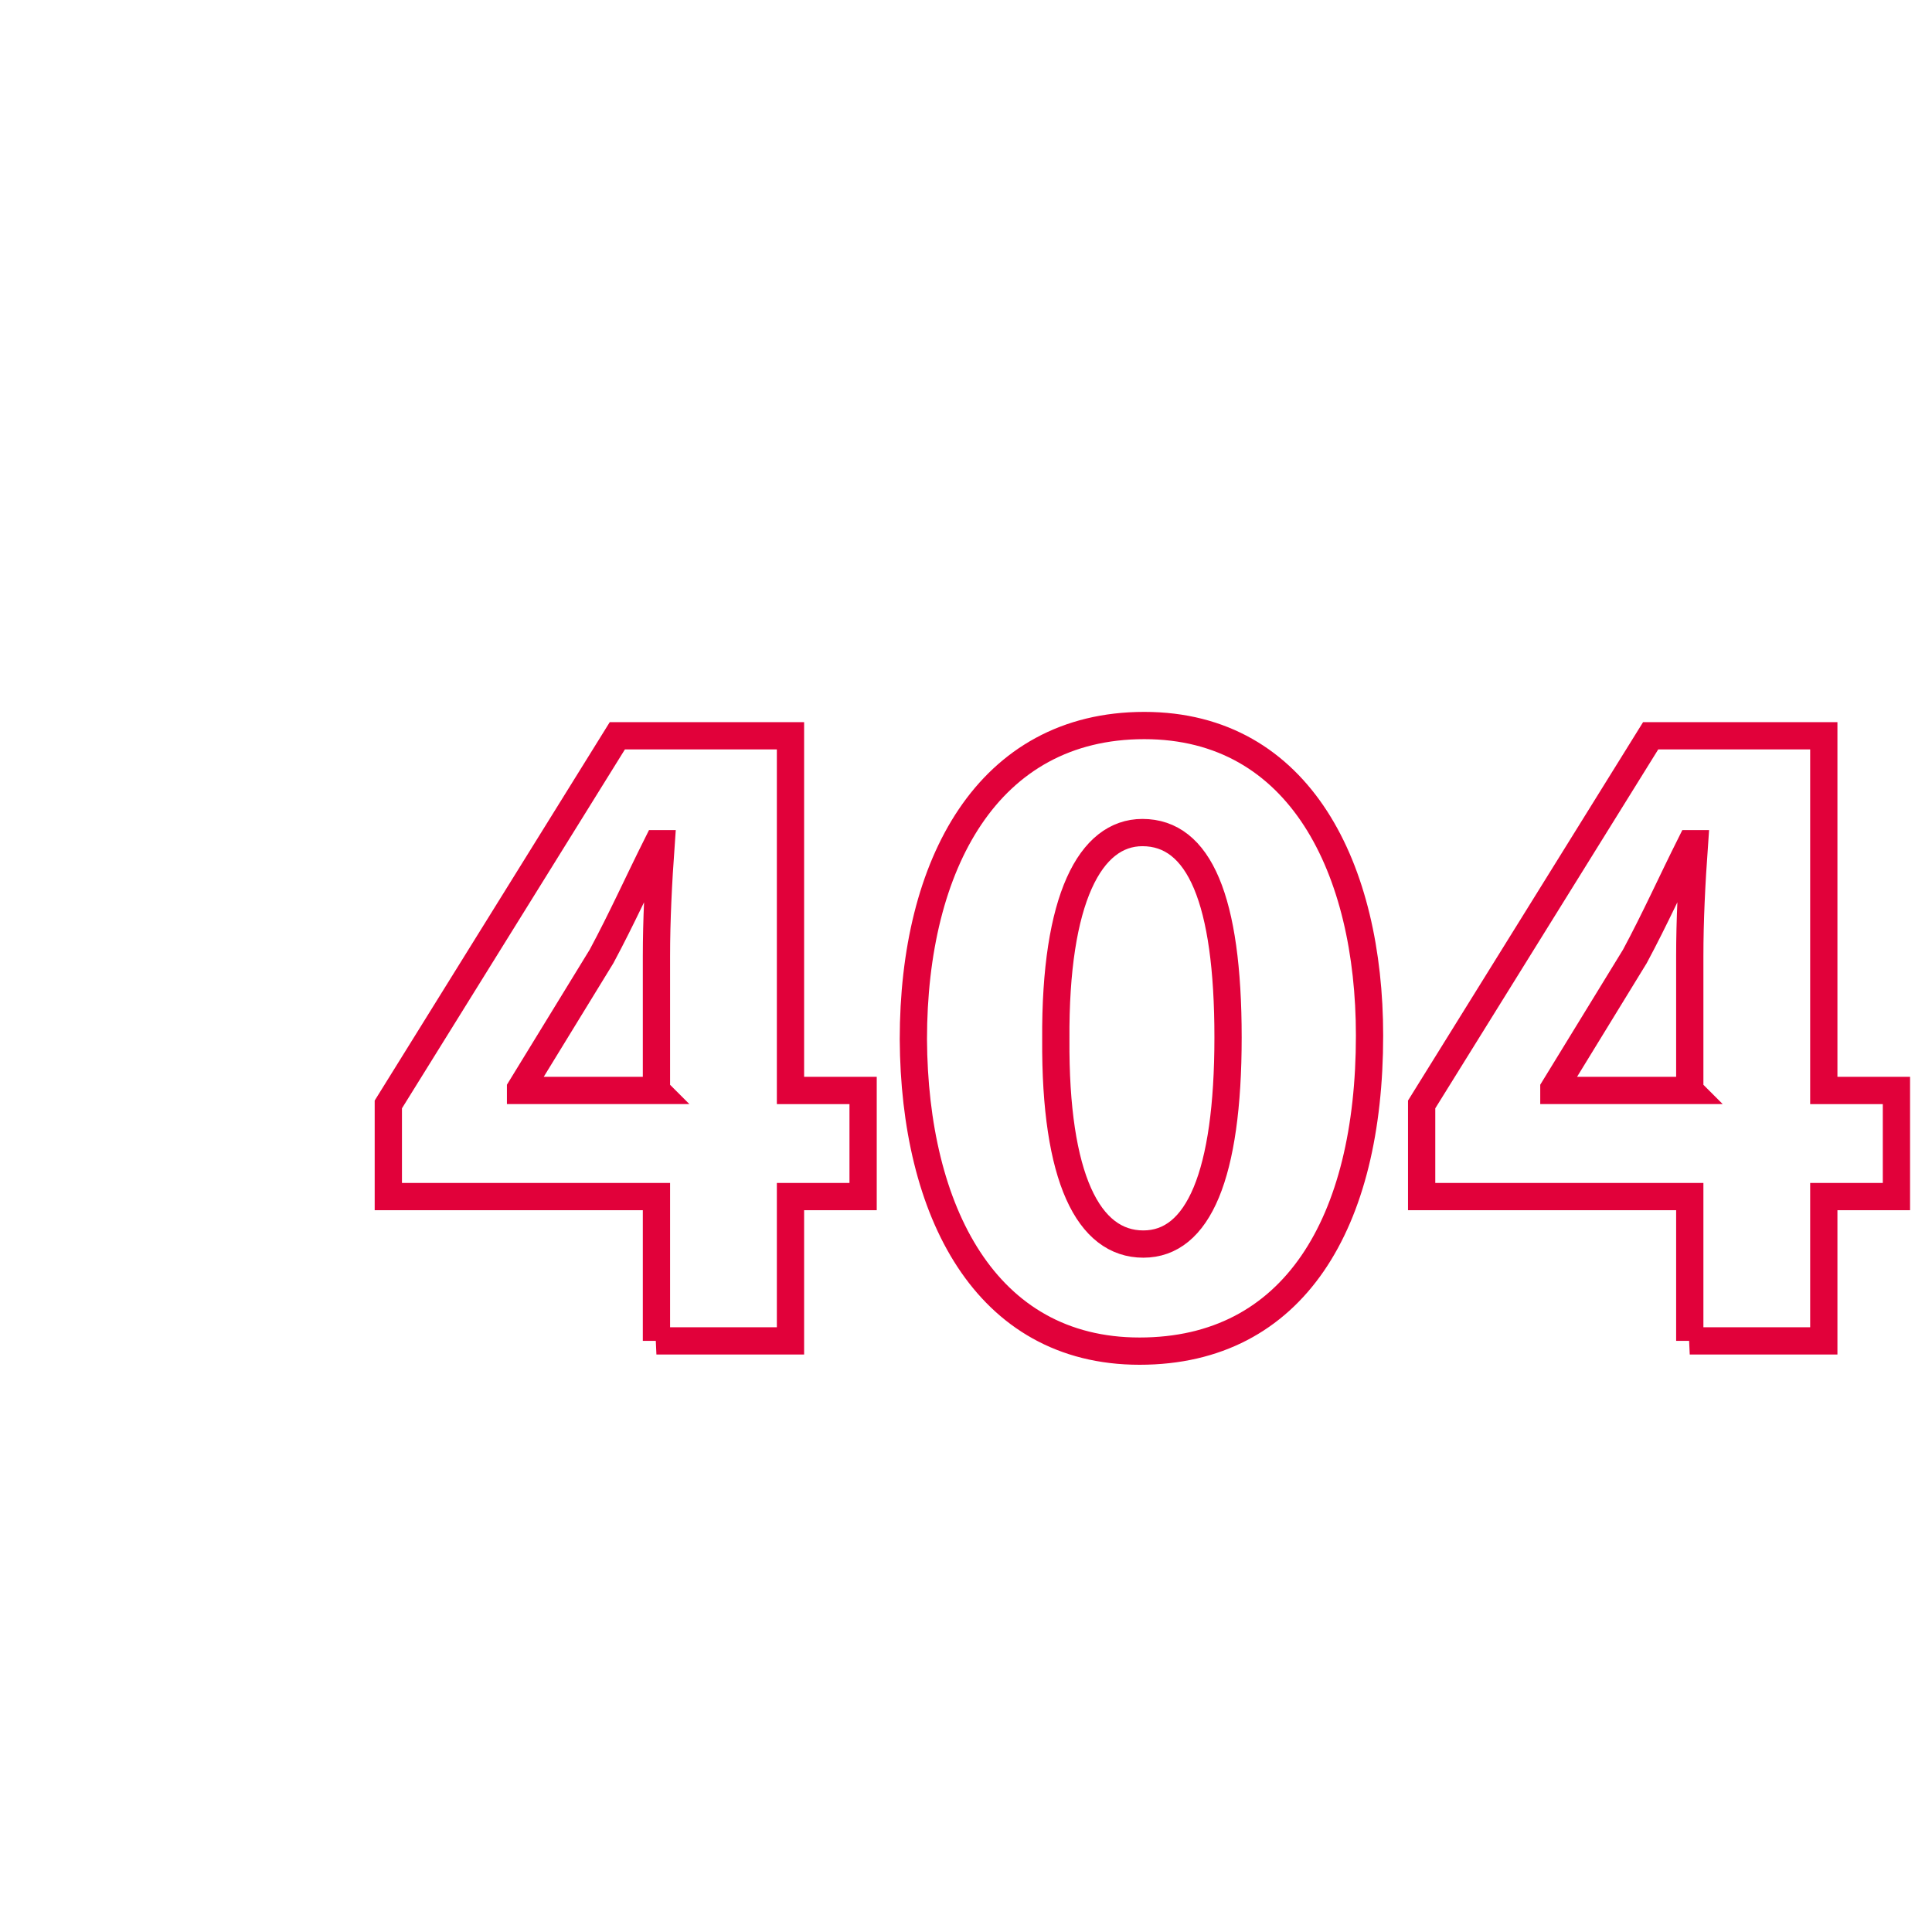 <?xml version="1.0" encoding="UTF-8"?><svg id="a" xmlns="http://www.w3.org/2000/svg" viewBox="0 0 566.93 566.93"><defs><style>.b{fill:none;stroke:#e1013a;stroke-miterlimit:10;stroke-width:8px;}</style></defs><path class="b" d="M192.63,393.47v-42.34H113.95v-27.04l67.2-108.18h50.81v104.08h21.31v31.14h-21.31v42.34h-39.34Zm0-73.49v-39.34c0-10.65,.55-21.58,1.37-33.05h-1.09c-5.74,11.47-10.38,21.85-16.39,33.05l-23.77,38.79v.55h39.88Z"/><path class="b" d="M401.88,303.87c0,54.91-22.13,92.61-67.48,92.61s-66.11-41.25-66.38-91.52c0-51.36,21.85-92.06,67.75-92.06s66.11,42.34,66.11,90.97Zm-92.06,1.09c-.27,40.7,9.56,60.1,25.68,60.1s24.86-20.22,24.86-60.65-8.47-60.1-25.13-60.1c-15.3,0-25.68,19.4-25.41,60.65Z"/><path class="b" d="M495.85,393.47v-42.34h-78.68v-27.04l67.2-108.18h50.81v104.08h21.31v31.14h-21.31v42.34h-39.34Zm0-73.49v-39.34c0-10.65,.55-21.58,1.37-33.05h-1.09c-5.74,11.47-10.38,21.85-16.39,33.05l-23.77,38.79v.55h39.88Z"/></svg>
